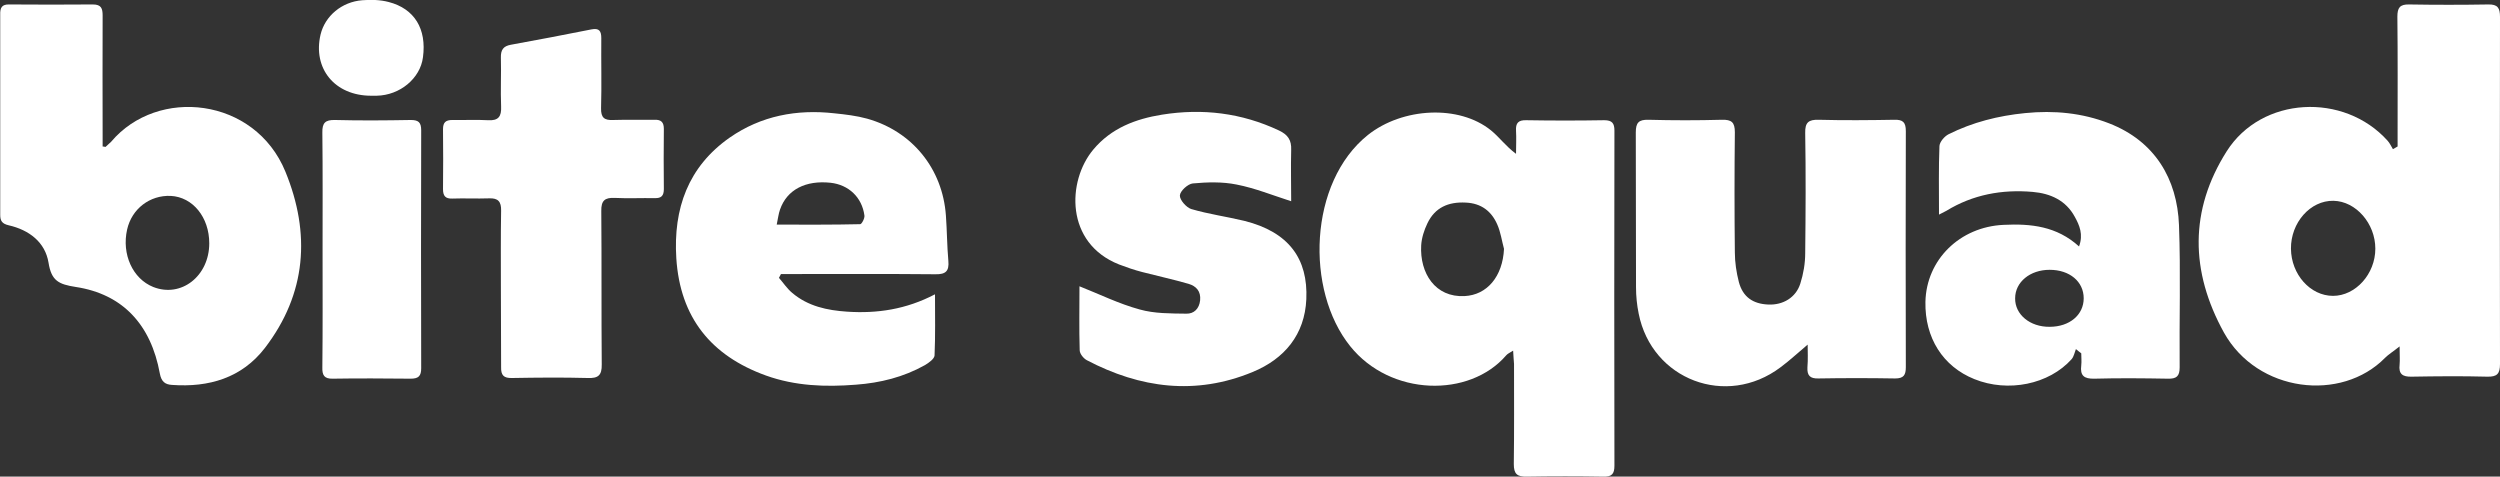 <?xml version="1.0" encoding="utf-8"?>
<!-- Generator: Adobe Illustrator 24.3.0, SVG Export Plug-In . SVG Version: 6.00 Build 0)  -->
<svg version="1.1" id="Layer_1" xmlns="http://www.w3.org/2000/svg" xmlns:xlink="http://www.w3.org/1999/xlink" x="0px" y="0px"
	 viewBox="0 0 1123 214.1" style="enable-background:new 0 0 1123 214.1;" xml:space="preserve">
<rect x="0" y="0" width="1123" height="214.1" fill="#333333" stroke="none"/>
<style type="text/css">
	.st0{fill:#FFFFFF;}
</style>
<path class="st0" d="M1077,65.8c0-1.8,0-3.6,0-5.3c0-17.7,0.1-35.3-0.1-53c0-4,1.1-5.6,5.3-5.5c11.8,0.2,23.7,0.2,35.5,0
	c4.3-0.1,5.3,1.6,5.3,5.6c-0.1,52-0.1,104,0,155.9c0,4.4-1.3,5.8-5.7,5.7c-11.3-0.3-22.7-0.2-34,0c-4.1,0.1-5.9-1.2-5.4-5.4
	c0.2-2.2,0-4.5,0-8.2c-3,2.4-5,3.6-6.5,5.1c-19.7,20.1-57.4,15.6-72.4-11.3c-15.2-27.5-15.5-55,1.2-81.4
	c15.7-24.8,52.7-26.6,72.3-4.8c1,1.1,1.6,2.5,2.4,3.8C1075.6,66.6,1076.3,66.2,1077,65.8z M1067,111.7c0-11.3-8.7-21.3-18.8-21.5
	c-10.4-0.2-19.2,9.8-19.1,21.5c0.1,11.6,8.7,21.2,18.9,21.2C1058.1,132.9,1067,123.1,1067,111.7z"/>
<path class="st0" d="M679.7,157.5c-1.6,1-2.5,1.4-3.1,2.1c-16.5,19.2-52,18.5-70.1-4.1c-20.2-25.1-18.7-73.6,8-94.9
	c15.5-12.3,40.9-13.7,55.3-2c3.7,3,6.5,7,11.2,10.5c0-3.5,0.2-7,0-10.4c-0.2-3.4,1-4.8,4.6-4.7c11.7,0.2,23.3,0.2,35,0
	c3.6,0,4.6,1.4,4.6,4.7c-0.1,50.2-0.1,100.3,0,150.5c0,3.7-1.2,5-4.9,4.9c-11.5-0.2-23-0.2-34.5,0c-4.3,0.1-5.8-1.2-5.8-5.6
	c0.2-15,0.1-30,0.1-45C680,161.7,679.8,160,679.7,157.5z M675.6,111.8c-1-3.7-1.5-7.5-3-10.9c-2.6-6-7.2-9.6-14.2-9.9
	c-7.8-0.4-13.8,2.2-17.2,9.3c-1.5,3.1-2.6,6.6-2.8,9.9c-0.7,12.5,6.3,23.5,19.5,22.8C668,132.5,675,124.2,675.6,111.8z"/>
<path class="st0" d="M47.4,66c0.8-0.8,1.7-1.5,2.5-2.3c20.9-24.8,64.6-20,78.3,13.4c11.4,27.8,9.5,54.8-9.2,79.2
	c-10.4,13.5-25.2,17.8-41.8,16.6c-3-0.2-4.7-1.4-5.4-5.1c-4-22-16.7-35.7-37.8-38.9c-7.6-1.2-10.9-2.7-12.2-10.9
	c-1.5-9.2-8.7-14.7-17.9-16.8c-3-0.7-3.8-2-3.8-4.7c0-30,0-60,0-89.9C0,3.5,0.8,1.9,4.2,2c12.5,0.1,25,0.1,37.5,0
	c3.8,0,4.4,1.8,4.4,5c-0.1,17.8,0,35.6,0,53.5c0,1.8,0,3.5,0,5.3C46.5,65.8,46.9,65.9,47.4,66z M94,109.3c0-11.7-7.4-20.8-17.3-21.3
	c-9.4-0.4-17.5,5.8-19.6,15.1c-2.5,11.1,2.5,22.1,11.7,25.8C81.4,133.9,94,124,94,109.3z"/>
<path class="st0" d="M812,154.8c-4.2,3.5-8,7.1-12.2,10.2c-24.3,18.3-57.8,5.6-63.7-24.1c-0.8-3.9-1.2-7.9-1.2-11.9
	c-0.1-23.2,0-46.3-0.1-69.5c0-4.4,1.3-5.8,5.7-5.7c11,0.3,22,0.3,33,0c4.3-0.1,5.8,1.1,5.8,5.6c-0.2,18-0.2,36,0,54
	c0,4.4,0.7,9,1.8,13.3c1.8,6.7,6.3,9.8,13.2,10.1c6.6,0.3,12.4-3.1,14.4-9.4c1.4-4.4,2.2-9.1,2.2-13.7c0.2-18,0.3-36,0-54
	c-0.1-4.7,1.5-6,6-5.9c11.3,0.3,22.7,0.2,34,0c3.9-0.1,5.2,1.1,5.2,5.1c-0.1,35.3-0.1,70.6,0,106c0,3.5-0.9,5.1-4.8,5.1
	c-11.5-0.2-23-0.2-34.5,0c-3.7,0.1-5.1-1.3-4.9-5C812.2,161.5,812,157.8,812,154.8z"/>
<path class="st0" d="M349.9,124.8c2,2.3,3.7,4.9,6,6.8c7.1,6,15.7,7.8,24.6,8.4c13.5,0.9,26.5-1,39.5-7.8c0,9.7,0.2,18.6-0.2,27.5
	c-0.1,1.5-2.6,3.3-4.3,4.3c-9.6,5.4-20.1,8-31,8.8c-13.7,1.1-27.3,0.6-40.4-4.1c-24.7-8.9-38.6-26.1-40.3-52.7
	c-1.4-22.3,5.3-41.1,24-54.2c14.1-9.8,30.1-12.8,47-10.9c4.9,0.5,10,1.1,14.7,2.4c20.3,5.7,33.9,22.5,35.4,43.5
	c0.5,6.8,0.5,13.6,1.1,20.4c0.4,4.5-1.1,6.1-5.8,6c-21-0.2-42-0.1-63-0.1c-2.1,0-4.3,0-6.4,0C350.6,123.6,350.2,124.2,349.9,124.8z
	 M348.9,100.9c13,0,25.3,0.1,37.5-0.2c0.7,0,2.1-2.7,1.9-3.9c-1.1-8.2-7.1-13.8-15.2-14.7c-11.2-1.2-19.6,3.1-22.7,12
	C349.7,96,349.5,98.1,348.9,100.9z"/>
<path class="st0" d="M871,96.4c0-10.9-0.2-20.9,0.2-30.8c0.1-1.9,2.3-4.4,4.1-5.3c10.8-5.4,22.3-8.3,34.4-9.5
	c13-1.3,25.6-0.1,37.7,4.6c20.6,8,30.6,25,31.4,45.7c0.8,21.3,0.1,42.6,0.3,63.9c0,4-1.4,5.2-5.3,5.1c-11-0.2-22-0.3-33,0
	c-4.6,0.1-6.5-1.3-5.9-6c0.2-1.8,0-3.6,0-5.4c-0.8-0.6-1.6-1.2-2.4-1.9c-0.6,1.5-0.9,3.3-1.9,4.5c-10.2,11.4-28.6,15.1-43.7,9
	c-14.2-5.7-22.3-18.6-22-34.7c0.4-18.9,15.4-33.7,35.1-34.6c12.3-0.6,23.9,0.6,33.9,9.7c2-5.4,0.2-9.5-1.9-13.3
	c-4-7.4-10.9-10.5-18.9-11.2c-13.8-1.2-26.9,1.2-38.8,8.5C873.6,95.1,872.7,95.5,871,96.4z M936,134c0-7.5-6.3-12.8-15.3-12.8
	c-8.8,0-15.5,5.5-15.5,12.8c-0.1,7.3,6.7,12.9,15.5,12.8C929.7,146.8,936,141.4,936,134z"/>
<path class="st0" d="M580,90.4c-8.4-2.7-16.3-5.9-24.5-7.5c-6.4-1.3-13.2-1.1-19.7-0.5c-2.2,0.2-5.7,3.4-5.8,5.4
	c-0.1,2,2.9,5.4,5.1,6.1c7.8,2.3,15.9,3.4,23.8,5.3c20.1,5,28.7,17.1,27.9,35.2c-0.7,15.9-9.8,26.8-24.1,32.7
	c-25.6,10.6-50.5,7.3-74.5-5.3c-1.5-0.8-3.2-2.9-3.2-4.5c-0.3-9.6-0.1-19.3-0.1-28.7c9.1,3.6,17.8,7.9,27,10.4
	c6.7,1.9,14,1.8,21,1.9c3.4,0.1,5.8-2.2,6.2-6c0.4-4.1-1.8-6.4-5.2-7.4c-6.9-2-13.9-3.5-20.8-5.3c-3.5-0.9-7-2.1-10.4-3.4
	c-24.3-9.6-23.4-37.5-11.6-51.6c8.1-9.7,19.1-13.8,30.9-15.7c18.2-2.9,35.7-0.8,52.5,7.1c4,1.9,5.7,4.3,5.5,8.8
	C579.8,75.1,580,82.9,580,90.4z"/>
<path class="st0" d="M225,129.7c0-11.7-0.1-23.3,0.1-35c0.1-4.1-1.3-5.8-5.5-5.6c-5.5,0.2-11-0.1-16.5,0.1c-3,0.1-4.1-1.2-4.1-4.2
	c0.1-9,0.1-18,0-27c0-3,1.2-4.1,4.2-4.1c5.3,0.1,10.7-0.2,16,0.1c4.7,0.3,6.1-1.7,5.9-6.1c-0.3-7.3,0.1-14.7-0.1-22
	c-0.1-3.5,1.1-5.2,4.5-5.8c12.1-2.2,24.2-4.5,36.2-6.9c3.5-0.7,4.4,0.8,4.4,3.9c-0.1,10.5,0.2,21-0.1,31.5c-0.1,4.3,1.5,5.5,5.5,5.3
	c6.2-0.2,12.3,0,18.5-0.1c3-0.1,4.2,1.1,4.2,4.1c-0.1,9-0.1,18,0,27c0,3-1.1,4.2-4.1,4.1c-6-0.1-12,0.2-18-0.1
	c-4.4-0.2-6.1,1.2-6,5.9c0.2,23,0,46,0.2,68.9c0.1,4.9-1.6,6.3-6.3,6.1c-11.3-0.3-22.6-0.2-34,0c-3.7,0.1-5-1.2-4.9-4.9
	C225.1,153.3,225,141.5,225,129.7z"/>
<path class="st0" d="M144.9,112c0-17.5,0.1-35-0.1-52.4c-0.1-4.4,1.3-5.8,5.7-5.7c11.3,0.3,22.6,0.2,34,0c3.4,0,4.7,1,4.7,4.6
	c-0.1,35.6-0.1,71.3,0,106.9c0,3.5-1.2,4.7-4.7,4.7c-11.7-0.1-23.3-0.2-35,0c-3.9,0.1-4.8-1.6-4.7-5.1
	C145,147.3,144.9,129.7,144.9,112z"/>
<path class="st0" d="M166.7,43c-16.3,0-26.3-12.2-22.7-27.5c2-8.3,9.5-14.7,18.8-15.4c3.9-0.3,8-0.2,11.8,0.8
	C186.2,3.9,191.7,13,190,25.7c-1.2,9.5-10.3,17.1-20.8,17.3C168.4,43,167.5,43,166.7,43z"/>
</svg>
